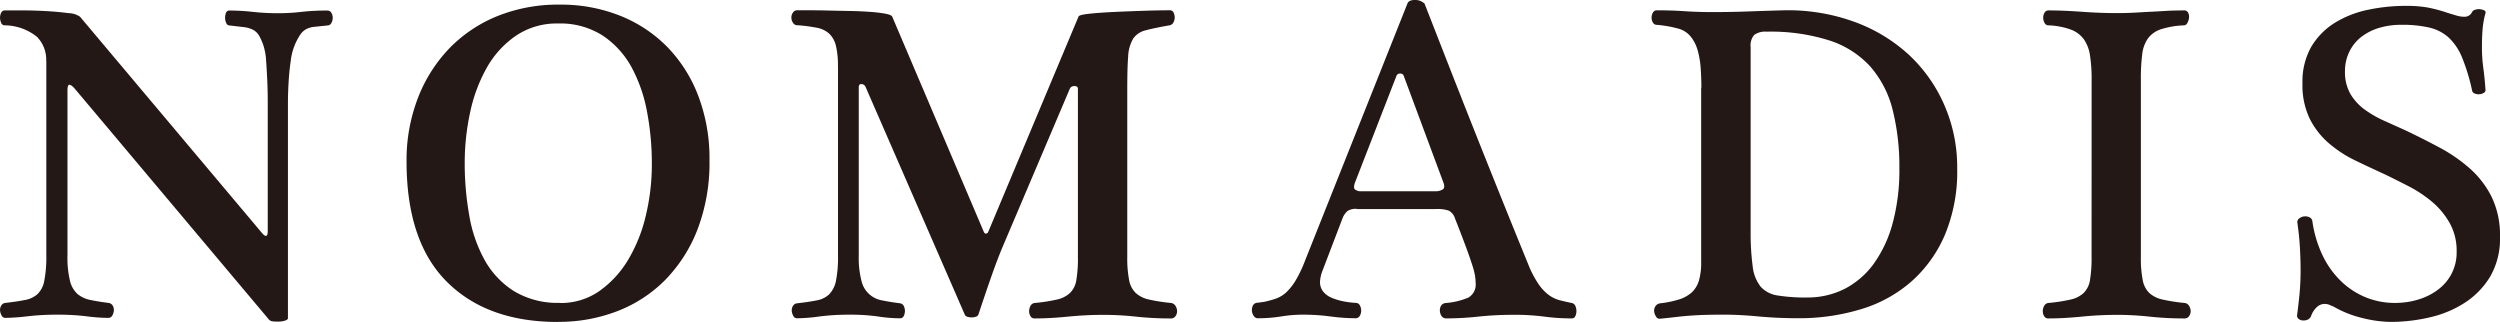 <svg xmlns="http://www.w3.org/2000/svg" width="218.12" height="28.091" viewBox="0 0 218.12 28.091">
  <g id="レイヤー_1" data-name="レイヤー 1" transform="translate(-0.026)">
    <g id="グループ_217" data-name="グループ 217" transform="translate(0.026)">
      <path id="パス_133" data-name="パス 133" d="M4.057,6.039a2.852,2.852,0,0,0-.808-2.112,4.561,4.561,0,0,0-2.82-1,.315.315,0,0,1-.3-.217,1.065,1.065,0,0,1-.1-.451.958.958,0,0,1,.1-.435.346.346,0,0,1,.334-.2h1.5c.685,0,1.382.022,2.09.061s1.354.1,1.934.178a1.845,1.845,0,0,1,1.025.318l15.9,18.9c.312.345.474.279.474-.2V9.678c0-.63-.011-1.254-.039-1.872s-.061-1.2-.1-1.755a5.511,5.511,0,0,0-.217-1.3,4.91,4.91,0,0,0-.4-.925,1.351,1.351,0,0,0-.535-.513,2.4,2.4,0,0,0-.83-.234l-1.2-.139a.315.315,0,0,1-.3-.217,1.065,1.065,0,0,1-.1-.451,1.229,1.229,0,0,1,.078-.435.309.309,0,0,1,.318-.2,19.086,19.086,0,0,1,2.034.117,20.361,20.361,0,0,0,2.19.117,17.466,17.466,0,0,0,2.028-.117,19.828,19.828,0,0,1,2.268-.117.39.39,0,0,1,.357.2.848.848,0,0,1,.117.435.924.924,0,0,1-.117.451.385.385,0,0,1-.357.217c-.474.05-.847.089-1.126.117a1.961,1.961,0,0,0-.708.2,1.541,1.541,0,0,0-.535.5,5.2,5.2,0,0,0-.825,2.307c-.078.552-.139,1.142-.178,1.778s-.061,1.259-.061,1.895v18.74c0,.078-.072.145-.217.2a1.91,1.91,0,0,1-.513.095,3.263,3.263,0,0,1-.574-.017.5.5,0,0,1-.357-.162L6.543,8.446c-.212-.234-.368-.345-.474-.334s-.156.189-.156.535v14.36a8.694,8.694,0,0,0,.217,2.207A2.25,2.25,0,0,0,6.8,26.378a2.5,2.5,0,0,0,1.126.513c.446.095.975.178,1.577.256a.492.492,0,0,1,.357.234.739.739,0,0,1,.1.435,1,1,0,0,1-.139.435.381.381,0,0,1-.351.2,15.13,15.13,0,0,1-1.911-.139,19.637,19.637,0,0,0-2.463-.139,22.193,22.193,0,0,0-2.664.139,17.773,17.773,0,0,1-1.95.139.348.348,0,0,1-.312-.2,1.078,1.078,0,0,1-.139-.435.729.729,0,0,1,.1-.435.476.476,0,0,1,.351-.234c.685-.078,1.254-.162,1.716-.256a2.213,2.213,0,0,0,1.1-.513,2.134,2.134,0,0,0,.591-1.165,10.655,10.655,0,0,0,.178-2.207V6.039Z" transform="translate(-0.026 -0.717)" fill="#231815"/>
      <path id="パス_134" data-name="パス 134" d="M76.9,28.41q-6.194,0-9.707-3.511T63.68,14.406a15.04,15.04,0,0,1,.986-5.522,12.926,12.926,0,0,1,2.742-4.341,12.21,12.21,0,0,1,4.2-2.82,14.125,14.125,0,0,1,5.405-1,13.945,13.945,0,0,1,5.288.964,11.952,11.952,0,0,1,4.14,2.742,12.407,12.407,0,0,1,2.7,4.28,15.339,15.339,0,0,1,.97,5.578,16.285,16.285,0,0,1-1.048,6.057,12.972,12.972,0,0,1-2.836,4.419,11.857,11.857,0,0,1-4.2,2.719A14.137,14.137,0,0,1,76.9,28.4Zm.162-1.655a5.856,5.856,0,0,0,3.416-1.025,8.933,8.933,0,0,0,2.508-2.7,13.445,13.445,0,0,0,1.56-3.862,19.153,19.153,0,0,0,.535-4.558,24.189,24.189,0,0,0-.412-4.5,13.18,13.18,0,0,0-1.36-3.929,7.827,7.827,0,0,0-2.524-2.764,6.853,6.853,0,0,0-3.867-1.048,6.347,6.347,0,0,0-3.689,1.064,8.3,8.3,0,0,0-2.541,2.781,13.56,13.56,0,0,0-1.46,3.906,20.828,20.828,0,0,0-.474,4.436,26.073,26.073,0,0,0,.4,4.575,12.2,12.2,0,0,0,1.343,3.884,7.551,7.551,0,0,0,2.547,2.7,7.339,7.339,0,0,0,4.046,1.025Z" transform="translate(-28.209 -0.319)" fill="#231815"/>
      <path id="パス_135" data-name="パス 135" d="M127.992,6.547a7.4,7.4,0,0,0-.178-1.856,2.135,2.135,0,0,0-.591-1.048,2.2,2.2,0,0,0-1.087-.513,14.226,14.226,0,0,0-1.694-.217.421.421,0,0,1-.373-.217.81.81,0,0,1-.139-.451.734.734,0,0,1,.139-.435.429.429,0,0,1,.373-.2h1.064c.5,0,1.053.006,1.655.022s1.232.028,1.878.039,1.226.039,1.755.078a12.023,12.023,0,0,1,1.321.156c.357.067.557.15.613.256l8.008,18.818c.05.078.106.117.156.117a.243.243,0,0,0,.2-.117l7.891-18.818c.028-.106.362-.189,1-.256s1.393-.117,2.251-.156,1.722-.072,2.6-.1,1.588-.039,2.112-.039a.346.346,0,0,1,.334.2,1.032,1.032,0,0,1,.095.435.848.848,0,0,1-.117.435.468.468,0,0,1-.318.24c-.892.156-1.594.3-2.09.435a1.839,1.839,0,0,0-1.1.73,3.362,3.362,0,0,0-.435,1.56c-.056.685-.078,1.655-.078,2.92V23.12a10.076,10.076,0,0,0,.162,2.034,2.105,2.105,0,0,0,.574,1.12,2.488,2.488,0,0,0,1.165.574,15.333,15.333,0,0,0,1.934.3.523.523,0,0,1,.373.256.86.86,0,0,1,.139.457.722.722,0,0,1-.139.435.469.469,0,0,1-.418.2,27.641,27.641,0,0,1-3.02-.156,26.013,26.013,0,0,0-2.859-.156c-1,0-2.034.05-3.1.156s-2.028.156-2.9.156a.389.389,0,0,1-.357-.2.833.833,0,0,1-.117-.435.961.961,0,0,1,.117-.457.474.474,0,0,1,.357-.256,14.572,14.572,0,0,0,1.95-.3,2.431,2.431,0,0,0,1.142-.574,1.977,1.977,0,0,0,.552-1.12,11.27,11.27,0,0,0,.139-2.034V8.481c0-.184-.106-.267-.318-.256a.4.4,0,0,0-.4.256l-5.684,13.374c-.4.919-.78,1.923-1.165,3.02s-.752,2.19-1.12,3.293a.316.316,0,0,1-.217.178,1.168,1.168,0,0,1-.747,0,.316.316,0,0,1-.217-.178L130.4,8.286a.386.386,0,0,0-.334-.234c-.167-.022-.256.067-.256.279V23a8.1,8.1,0,0,0,.234,2.207,2.22,2.22,0,0,0,1.817,1.716c.446.095.975.178,1.577.256a.416.416,0,0,1,.3.234.992.992,0,0,1,0,.869.341.341,0,0,1-.334.2,12.7,12.7,0,0,1-1.911-.156,16.691,16.691,0,0,0-2.463-.156,19.877,19.877,0,0,0-2.664.156,14.788,14.788,0,0,1-1.95.156.352.352,0,0,1-.312-.2,1.078,1.078,0,0,1-.139-.435.729.729,0,0,1,.1-.435.462.462,0,0,1,.351-.234c.685-.078,1.254-.162,1.716-.256a2.1,2.1,0,0,0,1.1-.535,2.317,2.317,0,0,0,.591-1.181A10.655,10.655,0,0,0,128,23V6.547Z" transform="translate(-54.885 -0.713)" fill="#231815"/>
      <path id="パス_136" data-name="パス 136" d="M205.187,18.222a1.371,1.371,0,0,0-.791.178,1.609,1.609,0,0,0-.435.607l-1.778,4.653a3.053,3.053,0,0,0-.2.908,1.344,1.344,0,0,0,.256.847,1.816,1.816,0,0,0,.691.535,5,5,0,0,0,.986.318,7.522,7.522,0,0,0,1.142.156.42.42,0,0,1,.4.217.945.945,0,0,1,.117.457.909.909,0,0,1-.117.451.415.415,0,0,1-.4.217,16.983,16.983,0,0,1-2.168-.156,18.159,18.159,0,0,0-2.329-.156,11.889,11.889,0,0,0-1.973.156,12.416,12.416,0,0,1-2.051.156.4.4,0,0,1-.334-.2.9.9,0,0,1-.162-.435.914.914,0,0,1,.078-.457.45.45,0,0,1,.373-.256l.591-.078a7.868,7.868,0,0,0,1.087-.3,2.6,2.6,0,0,0,.908-.574,4.91,4.91,0,0,0,.808-1.048,11.169,11.169,0,0,0,.791-1.677L209.606.318c.078-.212.29-.318.63-.318a1.175,1.175,0,0,1,.869.318q.986,2.524,2.112,5.405t2.307,5.857q1.187,2.984,2.368,5.918t2.251,5.545a8.787,8.787,0,0,0,.925,1.772,3.915,3.915,0,0,0,.908.947,2.9,2.9,0,0,0,.925.435c.312.078.658.162,1.025.234a.43.43,0,0,1,.334.256,1.156,1.156,0,0,1,.095.457,1.014,1.014,0,0,1-.095.435.314.314,0,0,1-.3.2,17.9,17.9,0,0,1-2.424-.156,19.558,19.558,0,0,0-2.625-.156,28.833,28.833,0,0,0-3.115.156,25.819,25.819,0,0,1-2.8.156.468.468,0,0,1-.418-.217.916.916,0,0,1-.139-.49.762.762,0,0,1,.117-.418.547.547,0,0,1,.4-.217,6.342,6.342,0,0,0,1.973-.474,1.319,1.319,0,0,0,.63-1.3,4.606,4.606,0,0,0-.056-.63,6.908,6.908,0,0,0-.256-.964c-.134-.407-.312-.936-.552-1.577s-.552-1.466-.947-2.463a1.085,1.085,0,0,0-.535-.652,3.016,3.016,0,0,0-1.087-.139h-6.943Zm6.782-1.538a1.176,1.176,0,0,0,.752-.178q.2-.176,0-.652L209.288,6.62a.3.3,0,0,0-.318-.2.312.312,0,0,0-.318.2l-3.589,9.234c-.134.34-.145.568-.039.669a.832.832,0,0,0,.591.162h6.347Z" transform="translate(-86.814 0)" fill="#231815"/>
      <path id="パス_137" data-name="パス 137" d="M262.957,8.359c0-.58-.022-1.142-.061-1.694a7.644,7.644,0,0,0-.256-1.538,3.383,3.383,0,0,0-.613-1.226,2.1,2.1,0,0,0-1.126-.708c-.29-.078-.591-.145-.908-.2s-.619-.089-.908-.117a.384.384,0,0,1-.357-.2.866.866,0,0,1,0-.869.384.384,0,0,1,.357-.2c.892,0,1.694.028,2.407.078s1.538.078,2.485.078c1.081,0,2.145-.022,3.193-.061s2.117-.072,3.2-.1a17,17,0,0,1,5.974,1.025,14.138,14.138,0,0,1,4.714,2.859,13.131,13.131,0,0,1,3.093,4.38,13.512,13.512,0,0,1,1.126,5.545,14.312,14.312,0,0,1-1.064,5.762,11.414,11.414,0,0,1-2.92,4.085,11.827,11.827,0,0,1-4.4,2.424,18.568,18.568,0,0,1-5.506.791q-1.772,0-3.455-.156c-1.115-.106-2.123-.156-3.02-.156-.552,0-1.053.006-1.5.017s-.88.033-1.3.061-.847.067-1.282.117-.914.106-1.438.156a.35.35,0,0,1-.373-.156,1.059,1.059,0,0,1-.178-.435.7.7,0,0,1,.095-.474.591.591,0,0,1,.457-.279,8.8,8.8,0,0,0,1.616-.334,3,3,0,0,0,1.1-.607,2.288,2.288,0,0,0,.63-1.025,5.577,5.577,0,0,0,.2-1.655V8.359Zm4.3,12.466a21.985,21.985,0,0,0,.178,3.137,3.453,3.453,0,0,0,.691,1.755,2.457,2.457,0,0,0,1.477.769,15.065,15.065,0,0,0,2.586.178,7.148,7.148,0,0,0,3.254-.747,7.265,7.265,0,0,0,2.547-2.19A10.924,10.924,0,0,0,279.64,20.2a17.677,17.677,0,0,0,.591-4.815,20.213,20.213,0,0,0-.591-5.11,9.066,9.066,0,0,0-1.934-3.75,8.233,8.233,0,0,0-3.572-2.285,16.9,16.9,0,0,0-5.461-.769,1.664,1.664,0,0,0-1.1.279,1.386,1.386,0,0,0-.318,1.064V20.825Z" transform="translate(-114.515 -0.708)" fill="#231815"/>
      <path id="パス_138" data-name="パス 138" d="M324.127,7.665a13.214,13.214,0,0,0-.139-2.09,3.282,3.282,0,0,0-.535-1.421,2.479,2.479,0,0,0-1.126-.847,6.4,6.4,0,0,0-1.95-.373.379.379,0,0,1-.357-.217.94.94,0,0,1-.117-.451.848.848,0,0,1,.117-.435.384.384,0,0,1,.357-.2c.841,0,1.8.039,2.881.117s2.09.117,3.037.117c.552,0,1.07-.011,1.56-.039s.958-.056,1.421-.078.925-.05,1.4-.078.986-.039,1.538-.039a.346.346,0,0,1,.334.2.771.771,0,0,1,.078.435,1.185,1.185,0,0,1-.139.451.354.354,0,0,1-.318.217,7.569,7.569,0,0,0-1.973.334,2.286,2.286,0,0,0-1.142.791,2.974,2.974,0,0,0-.513,1.4,17.081,17.081,0,0,0-.117,2.207V23.129a10.078,10.078,0,0,0,.162,2.034,2.1,2.1,0,0,0,.574,1.12,2.488,2.488,0,0,0,1.165.574,15.169,15.169,0,0,0,1.934.3.523.523,0,0,1,.373.256.861.861,0,0,1,.139.457.761.761,0,0,1-.139.435.459.459,0,0,1-.412.2,27.641,27.641,0,0,1-3.02-.156,26.086,26.086,0,0,0-2.859-.156c-1,0-2.034.05-3.1.156s-2.028.156-2.9.156a.4.4,0,0,1-.357-.2.847.847,0,0,1-.117-.435.961.961,0,0,1,.117-.457.484.484,0,0,1,.357-.256,14.571,14.571,0,0,0,1.95-.3,2.4,2.4,0,0,0,1.142-.574,2.012,2.012,0,0,0,.552-1.12,11.814,11.814,0,0,0,.139-2.034Z" transform="translate(-141.638 -0.722)" fill="#231815"/>
      <path id="パス_139" data-name="パス 139" d="M363.855,6.637a3.821,3.821,0,0,0,.49,1.995,4.6,4.6,0,0,0,1.265,1.36,9.427,9.427,0,0,0,1.694.964l1.794.808c1,.474,1.995.975,2.976,1.5a13.822,13.822,0,0,1,2.664,1.833,8.216,8.216,0,0,1,1.911,2.485,7.666,7.666,0,0,1,.73,3.488,6.6,6.6,0,0,1-.847,3.455,7.091,7.091,0,0,1-2.207,2.285,9.49,9.49,0,0,1-3.059,1.282,15.006,15.006,0,0,1-3.394.4,10.666,10.666,0,0,1-2.485-.334,9.263,9.263,0,0,1-2.524-1c-.134-.05-.256-.106-.373-.156a1.059,1.059,0,0,0-.451-.078,1.014,1.014,0,0,0-.591.234,1.888,1.888,0,0,0-.552.83.608.608,0,0,1-.318.318.942.942,0,0,1-.412.061.621.621,0,0,1-.357-.139.351.351,0,0,1-.139-.279q.117-.869.217-1.872c.061-.669.095-1.349.095-2.034s-.022-1.365-.061-2.051-.111-1.393-.217-2.129a.389.389,0,0,1,.162-.4.826.826,0,0,1,.435-.178.846.846,0,0,1,.451.078.43.43,0,0,1,.256.334,10.289,10.289,0,0,0,.869,2.942,7.841,7.841,0,0,0,1.577,2.246,6.87,6.87,0,0,0,2.151,1.438,6.66,6.66,0,0,0,2.625.513,6.8,6.8,0,0,0,2.034-.3,5.407,5.407,0,0,0,1.716-.864,4.008,4.008,0,0,0,1.616-3.332,4.906,4.906,0,0,0-.613-2.485,6.749,6.749,0,0,0-1.521-1.833,10.816,10.816,0,0,0-2.012-1.343c-.736-.379-1.432-.73-2.09-1.048-.869-.4-1.733-.8-2.6-1.22a10.566,10.566,0,0,1-2.329-1.521,6.963,6.963,0,0,1-1.655-2.129,6.774,6.774,0,0,1-.63-3.1,6.151,6.151,0,0,1,.769-3.176,6.221,6.221,0,0,1,2.028-2.073,9.011,9.011,0,0,1,2.881-1.142A15.785,15.785,0,0,1,369.177.92a10.527,10.527,0,0,1,1.872.139,12.641,12.641,0,0,1,1.716.457c.34.106.624.189.847.256a2.252,2.252,0,0,0,.652.095.7.7,0,0,0,.674-.4.426.426,0,0,1,.3-.217,1.069,1.069,0,0,1,.412-.039A1.2,1.2,0,0,1,376,1.31a.189.189,0,0,1,.117.234,7.472,7.472,0,0,0-.256,1.421c-.039.474-.056.975-.056,1.5a13.338,13.338,0,0,0,.117,1.856c.078.552.145,1.209.195,1.973a.27.27,0,0,1-.156.217.8.8,0,0,1-.373.117.857.857,0,0,1-.412-.061.343.343,0,0,1-.234-.279,17.051,17.051,0,0,0-.869-2.859,4.924,4.924,0,0,0-1.181-1.755,3.807,3.807,0,0,0-1.716-.869,10.5,10.5,0,0,0-2.424-.234,6.637,6.637,0,0,0-1.872.256,4.805,4.805,0,0,0-1.56.769,3.659,3.659,0,0,0-1.064,1.282,3.8,3.8,0,0,0-.4,1.755Z" transform="translate(-159.26 -0.407)" fill="#231815"/>
    </g>
  </g>
</svg>
